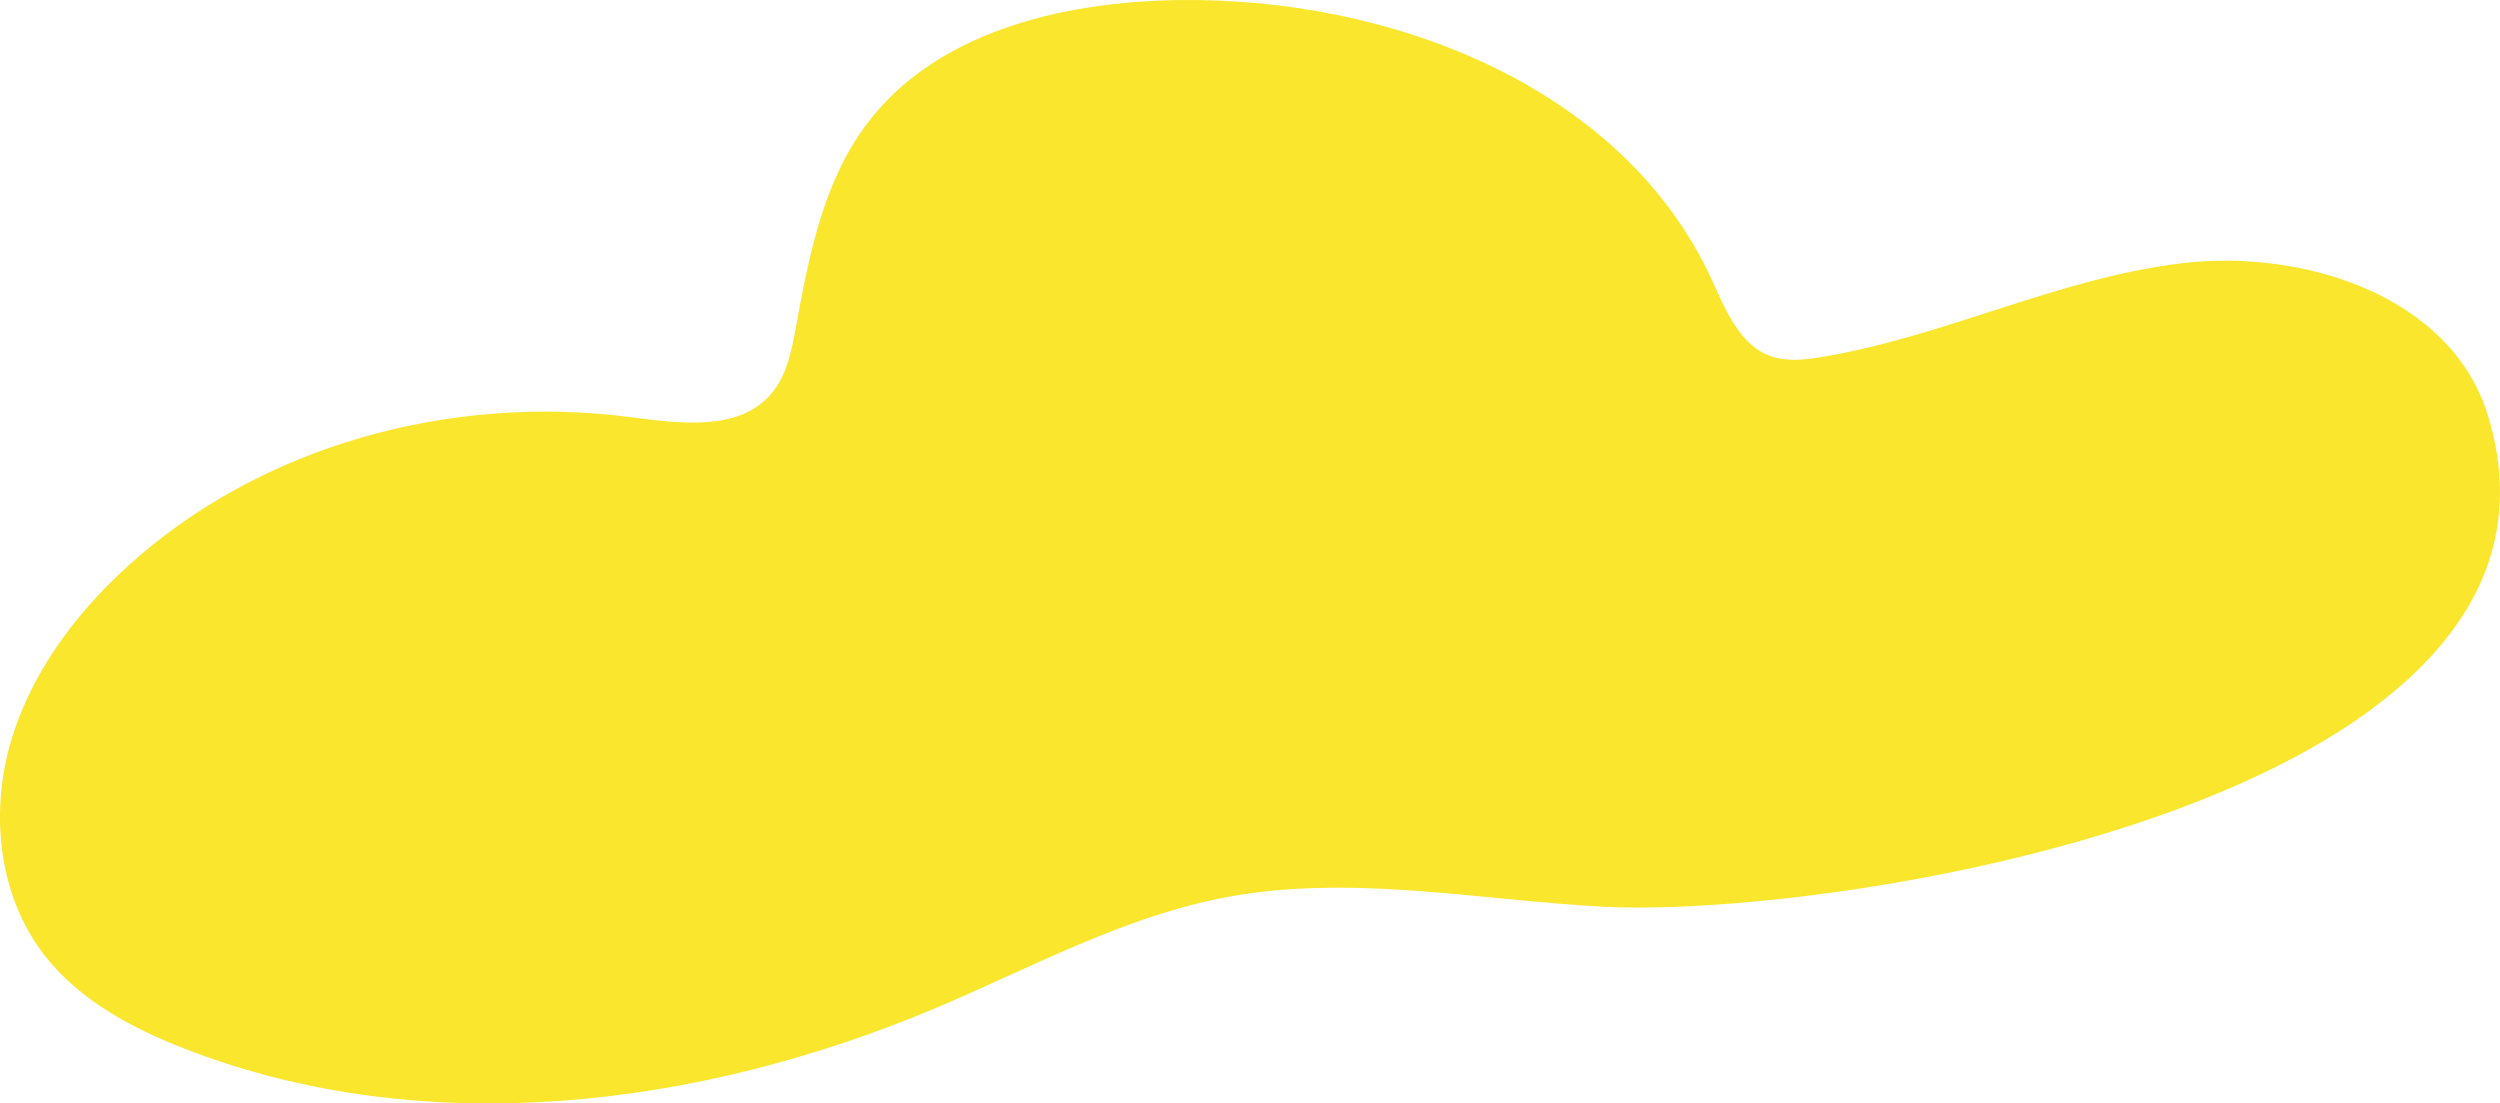 <svg width="290" height="128" viewBox="0 0 290 128" fill="none" xmlns="http://www.w3.org/2000/svg">
<path d="M275.33 82.101C251.272 100.019 204.291 106.205 185.706 105.169C171.203 104.357 156.572 101.397 142.294 104.068C130.474 106.269 119.744 112.189 108.672 116.879C81.205 128.493 49.346 132.468 21.538 121.698C15.286 119.272 9.109 115.982 5.037 110.65C-0.072 103.951 -1.119 94.709 1.104 86.578C3.338 78.457 8.542 71.395 14.762 65.721C30.238 51.628 52.328 45.688 73.083 48.38C78.811 49.117 85.651 50.09 89.424 45.72C91.262 43.593 91.829 40.687 92.331 37.931C93.816 29.778 95.441 21.327 100.346 14.649C108.33 3.761 123.046 0.225 136.544 0.011C161.2 -0.384 188.164 9.948 198.509 32.321C200.144 35.858 201.737 40.014 205.413 41.318C207.241 41.969 209.25 41.745 211.163 41.435C225.377 39.117 238.619 32.321 252.897 30.558C267.186 28.795 284.286 34.33 288.561 48.081C293.006 62.398 286.754 73.585 275.298 82.101H275.33Z" fill="#FAE62D"/>
</svg>

